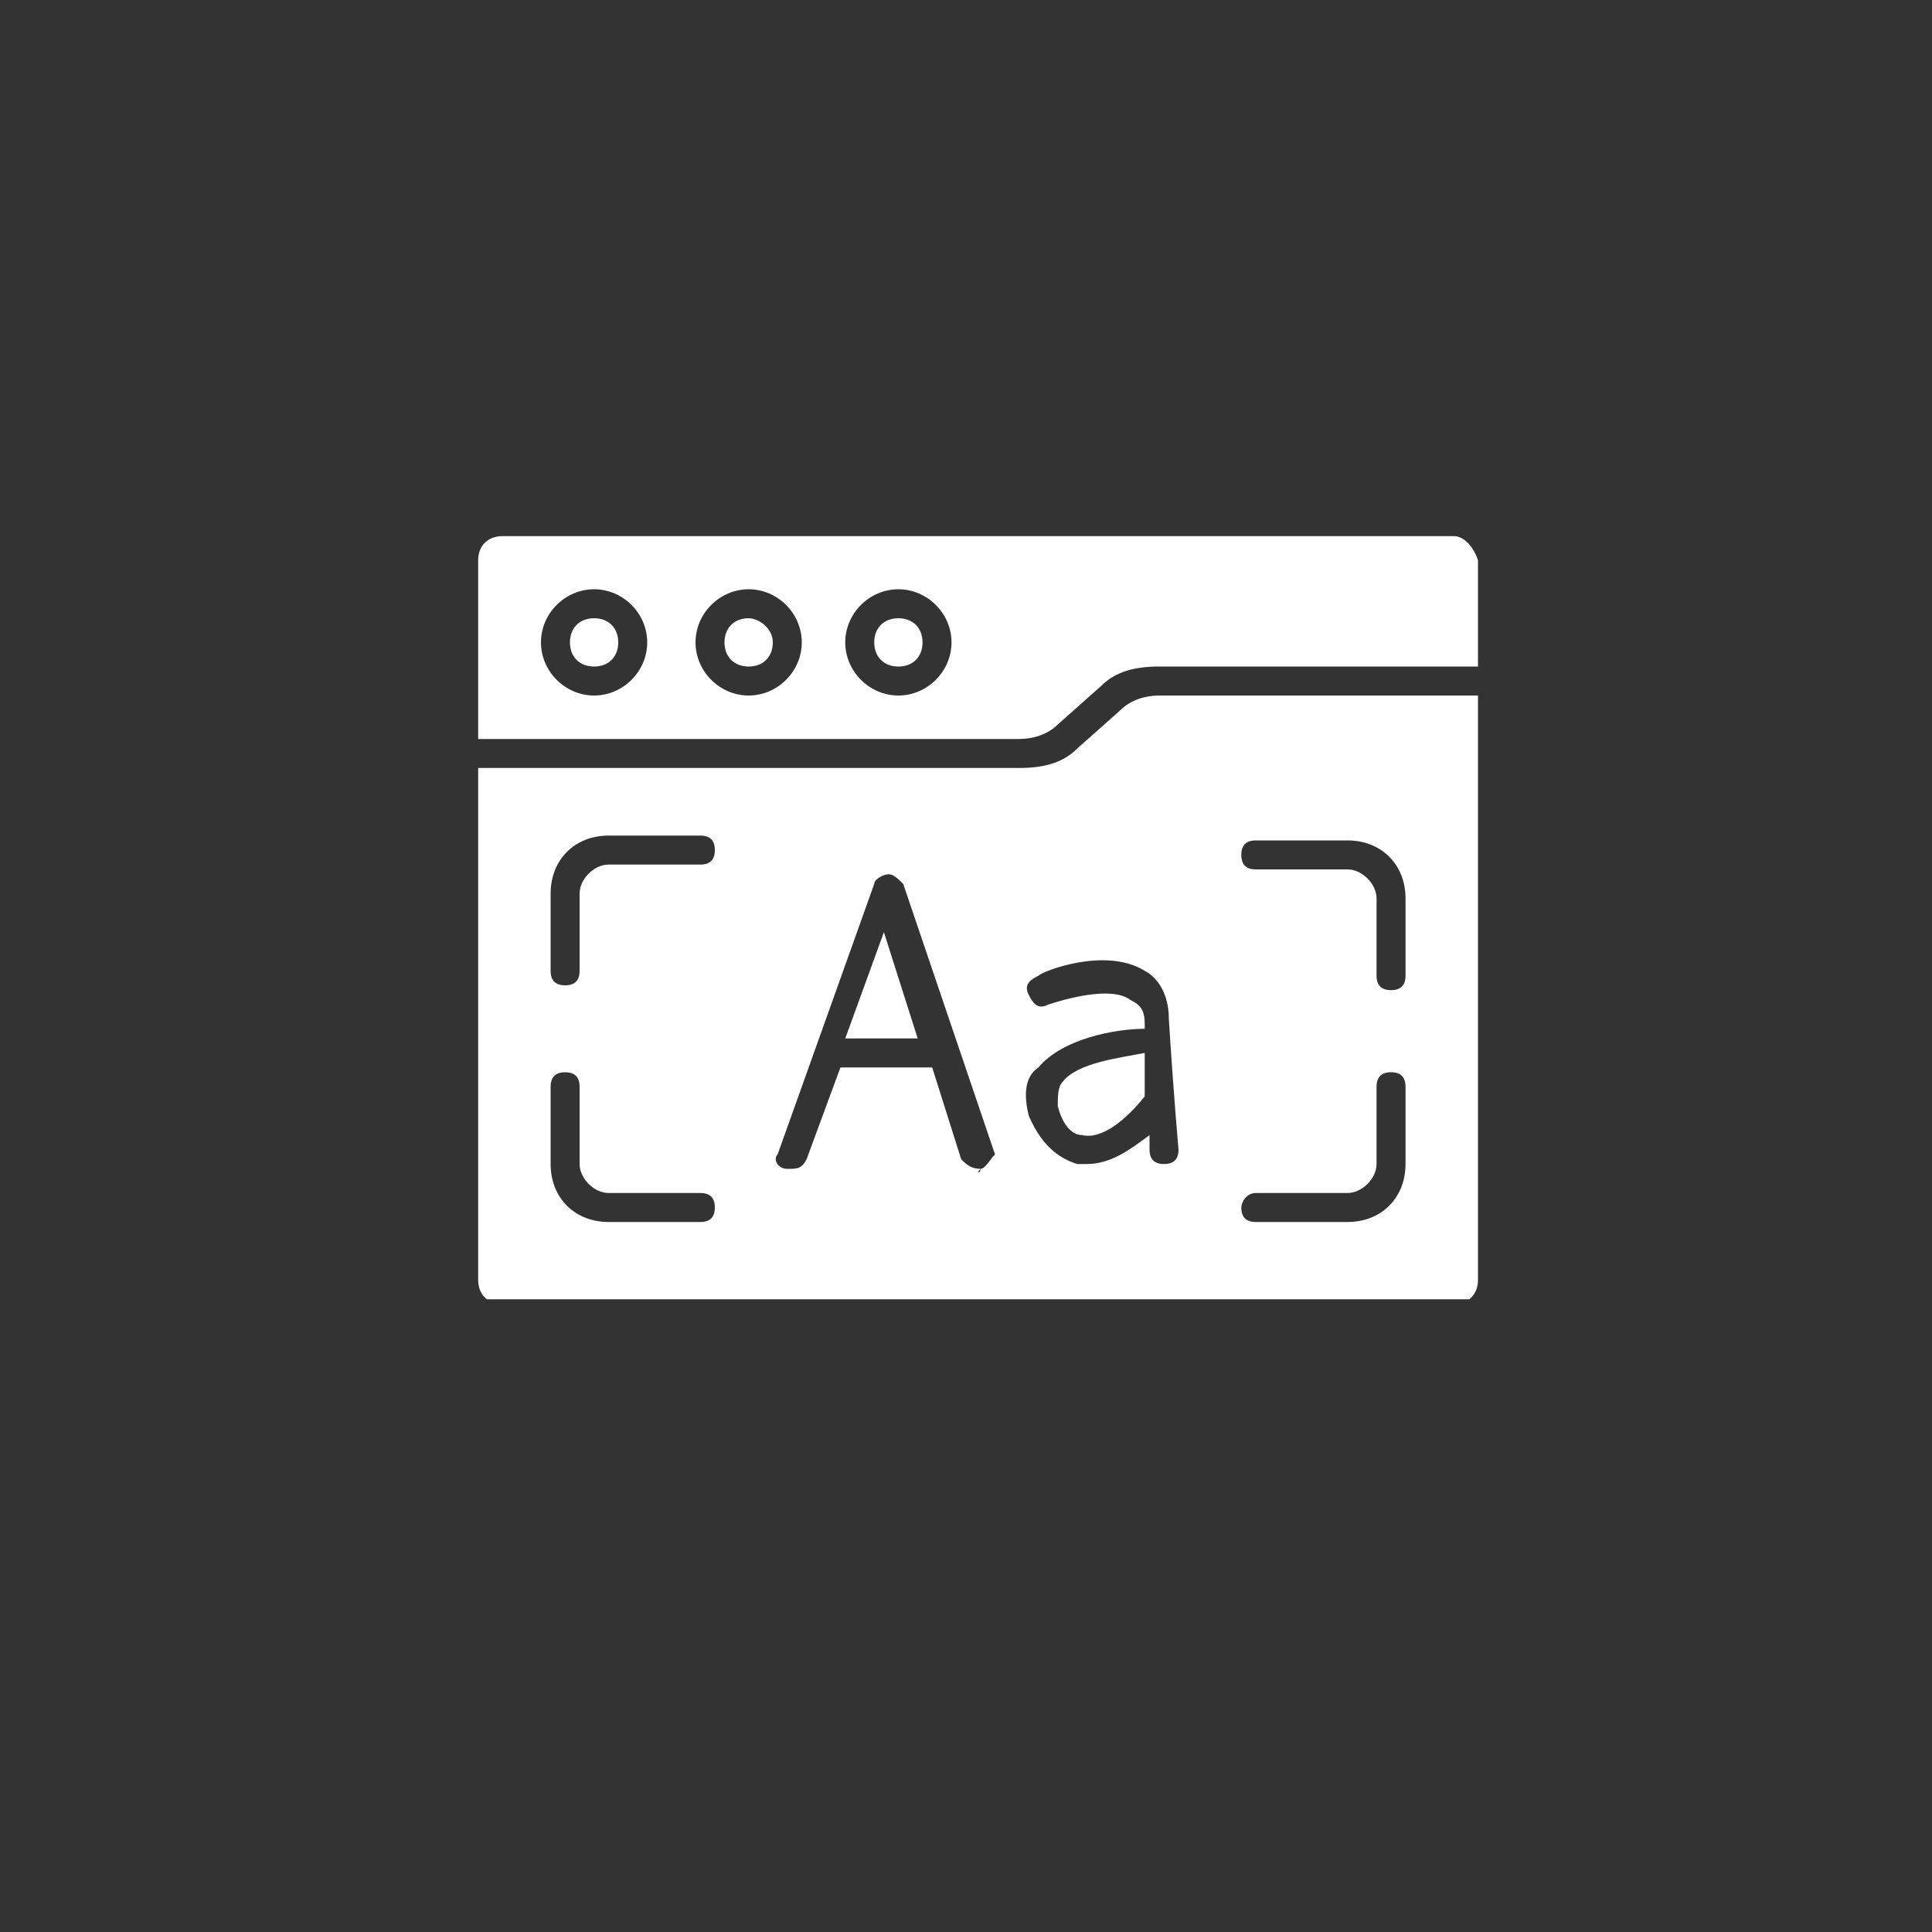<svg xmlns="http://www.w3.org/2000/svg" xmlns:xlink="http://www.w3.org/1999/xlink" id="Layer_1" x="0px" y="0px" viewBox="0 0 40 40" style="enable-background:new 0 0 40 40;" xml:space="preserve">
<rect x="0" y="0" width="40" height="40" fill="#333333" stroke="none"/>
<style type="text/css">
	.st0{fill:#FFFFFF;}
	.st1{clip-path:url(#SVGID_1_);}
	.st2{clip-path:url(#SVGID_2_);}
</style>
<path class="st0" d="M12.3,12.8c-0.3,0-0.5,0.2-0.5,0.5s0.2,0.5,0.5,0.5c0.3,0,0.5-0.2,0.5-0.5S12.6,12.8,12.3,12.8z"></path>
<g>
	<defs>
		<rect id="SVGID_5_" x="9.9" y="14.1" width="20.7" height="12.8"></rect>
	</defs>
	<clipPath id="SVGID_1_">
		<use xlink:href="#SVGID_5_" style="overflow:visible;"></use>
	</clipPath>
	<g class="st1">
		<path class="st0" d="M23.2,14.7l-0.9,0.8c-0.3,0.3-0.7,0.4-1.2,0.4H9.9v10.6c0,0.3,0.2,0.5,0.5,0.5h19.7c0.3,0,0.5-0.2,0.5-0.5    V14.4h-6.6C23.7,14.4,23.4,14.5,23.2,14.7z M14.5,25.3h-1.9c-0.7,0-1.2-0.5-1.2-1.2v-1.6c0-0.2,0.1-0.3,0.3-0.3s0.3,0.1,0.3,0.3    v1.6c0,0.3,0.3,0.6,0.6,0.6h1.9c0.2,0,0.3,0.1,0.3,0.3C14.8,25.2,14.7,25.3,14.5,25.3z M14.5,17.9h-1.9c-0.3,0-0.6,0.3-0.6,0.6    v1.6c0,0.2-0.1,0.3-0.3,0.3s-0.3-0.1-0.3-0.3v-1.6c0-0.7,0.5-1.2,1.2-1.2h1.9c0.2,0,0.3,0.1,0.3,0.3    C14.8,17.8,14.7,17.9,14.5,17.9z M20.3,24.2C20.3,24.3,20.2,24.3,20.3,24.2c-0.2,0-0.3-0.1-0.4-0.2l-0.6-1.9h-1.9l-0.7,1.9    c-0.1,0.2-0.2,0.2-0.4,0.2S16,24,16.1,23.9l2-5.6c0-0.1,0.2-0.2,0.3-0.2h0c0.1,0,0.2,0.1,0.3,0.2l1.9,5.6    C20.5,24,20.4,24.2,20.3,24.2z M26,17.4h1.9c0.7,0,1.2,0.5,1.2,1.2v1.6c0,0.2-0.1,0.3-0.3,0.3c-0.2,0-0.3-0.1-0.3-0.3v-1.6    c0-0.3-0.3-0.6-0.6-0.6H26c-0.2,0-0.3-0.1-0.3-0.3C25.7,17.5,25.8,17.4,26,17.4z M26,24.7h1.9c0.3,0,0.6-0.3,0.6-0.6v-1.6    c0-0.2,0.1-0.3,0.3-0.3c0.2,0,0.3,0.1,0.3,0.3v1.6c0,0.7-0.5,1.2-1.2,1.2H26c-0.2,0-0.3-0.1-0.3-0.3C25.7,24.9,25.8,24.7,26,24.7z     M24.4,23.8c0,0.2-0.1,0.3-0.3,0.3c0,0,0,0,0,0c-0.2,0-0.3-0.1-0.3-0.3c0,0,0-0.1,0-0.3c-0.4,0.3-0.8,0.6-1.3,0.6    c-0.1,0-0.1,0-0.2,0c-0.3-0.1-0.7-0.3-1-1c-0.1-0.4-0.1-0.8,0.2-1c0.5-0.6,1.6-0.8,2.2-0.8c0,0,0-0.1,0-0.1c0-0.3-0.1-0.4-0.3-0.5    c-0.4-0.3-1.4,0-1.7,0.1c-0.2,0.1-0.3,0-0.4-0.2c-0.1-0.2,0-0.3,0.2-0.4c0.1-0.1,1.4-0.6,2.2-0.1c0.2,0.1,0.5,0.4,0.5,1    C24.3,22.7,24.4,23.8,24.4,23.8z"></path>
	</g>
</g>
<path class="st0" d="M15.5,12.8c-0.3,0-0.5,0.2-0.5,0.5s0.2,0.5,0.5,0.5s0.5-0.2,0.5-0.5S15.7,12.8,15.5,12.8z"></path>
<g>
	<defs>
		<rect id="SVGID_7_" x="9.9" y="11.1" width="20.7" height="4.5"></rect>
	</defs>
	<clipPath id="SVGID_2_">
		<use xlink:href="#SVGID_7_" style="overflow:visible;"></use>
	</clipPath>
	<g class="st2">
		<path class="st0" d="M30.1,11.1H10.4c-0.3,0-0.5,0.2-0.5,0.5v3.7h11.2c0.3,0,0.6-0.1,0.8-0.3l0.9-0.8c0.3-0.3,0.7-0.4,1.2-0.4h6.6    v-2.2C30.5,11.3,30.3,11.1,30.1,11.1z M12.3,14.4c-0.6,0-1.1-0.5-1.1-1.1c0-0.6,0.5-1.1,1.1-1.1c0.6,0,1.1,0.5,1.1,1.1    C13.4,13.9,12.9,14.4,12.3,14.4z M15.5,14.4c-0.6,0-1.1-0.5-1.1-1.1c0-0.6,0.5-1.1,1.1-1.1c0.6,0,1.1,0.5,1.1,1.1    C16.6,13.9,16.1,14.4,15.5,14.4z M18.6,14.4c-0.6,0-1.1-0.5-1.1-1.1c0-0.6,0.5-1.1,1.1-1.1c0.6,0,1.1,0.5,1.1,1.1    C19.7,13.9,19.2,14.4,18.6,14.4z"></path>
	</g>
</g>
<path class="st0" d="M18.6,12.8c-0.3,0-0.5,0.2-0.5,0.5s0.2,0.5,0.5,0.5s0.5-0.2,0.5-0.5S18.9,12.8,18.6,12.8z"></path>
<path class="st0" d="M22,22.4c-0.1,0.1-0.1,0.3-0.1,0.5c0.1,0.4,0.3,0.6,0.5,0.6c0.4,0.1,0.9-0.3,1.3-0.8c0-0.3,0-0.6,0-0.9  C23.2,21.9,22.3,22,22,22.4z"></path>
<path class="st0" d="M17.5,21.5h1.5l-0.7-2.2L17.5,21.5z"></path>
</svg>